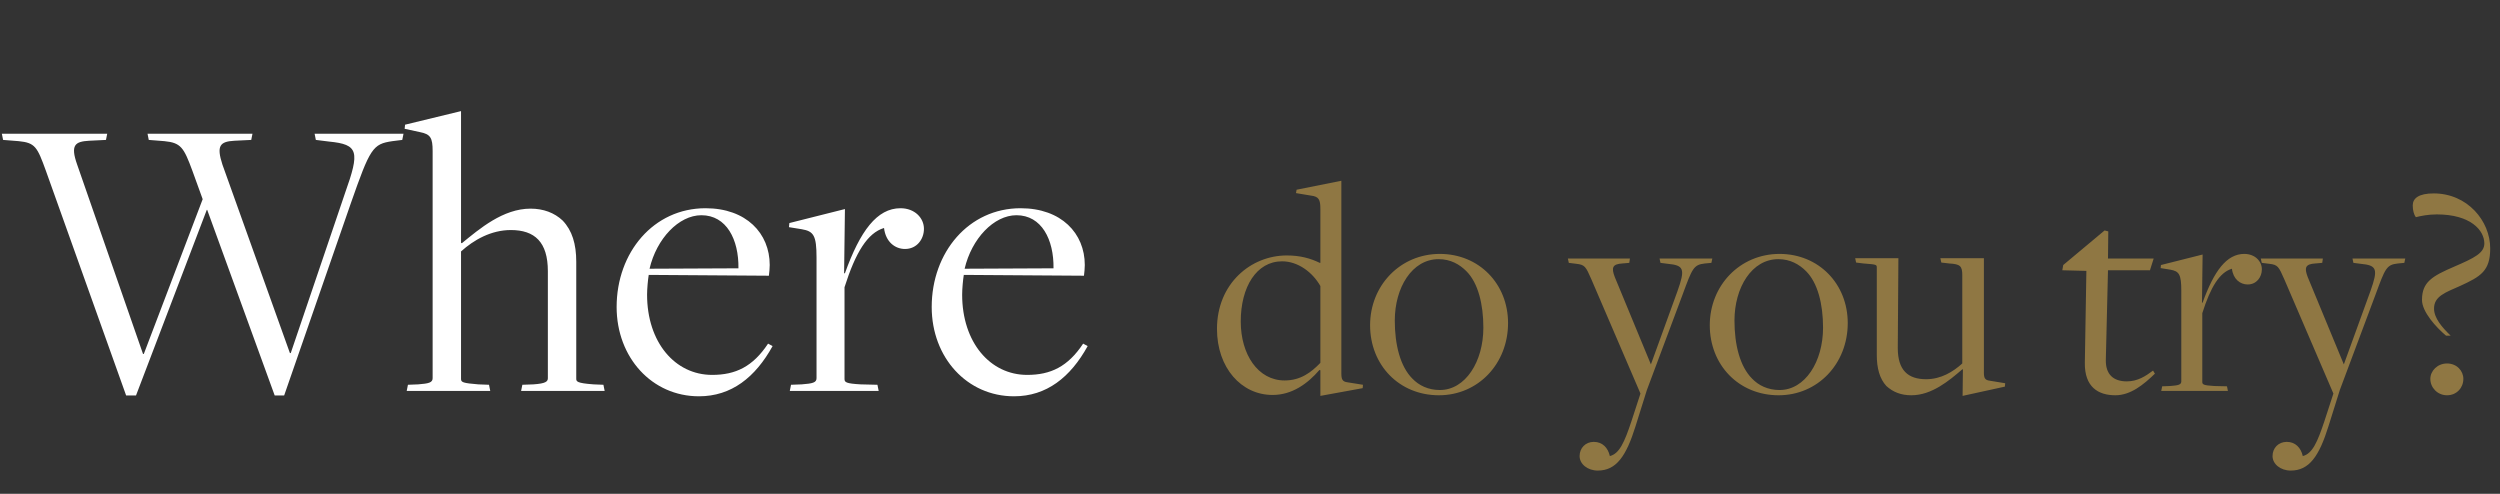 <svg width="486" height="96" viewBox="0 0 486 96" fill="none" xmlns="http://www.w3.org/2000/svg">
<rect x="0" y="0" width="486" height="96" fill="#333333" stroke="none"/>
<path d="M24.52 76.88L8.92 33.2C7.24 28.56 6.84 27.76 3.64 27.44L0.6 27.2L0.36 26H20.84L20.6 27.2L17.32 27.36C14.6 27.52 13.64 28.16 15 32L27.8 68.8H27.96L39.4 38.72L37.4 33.2C35.72 28.64 35.16 27.76 31.96 27.44L28.92 27.2L28.68 26H49.08L48.84 27.2L45.56 27.36C42.76 27.52 42.04 28.32 43.24 32L56.36 68.64H56.52L67.08 37.52C69.96 29.44 69.72 28.08 63.96 27.52L61.4 27.2L61.16 26H78.44L78.2 27.2L76.28 27.44C72.44 28 71.96 28.8 68.2 39.52L55.24 76.88H53.4L40.28 40.8H40.2L26.44 76.88H24.52ZM79.064 76L79.304 74.8L81.304 74.72C83.304 74.56 84.104 74.4 84.104 73.52V29.36C84.104 26.8 83.704 26.08 81.624 25.68L78.664 25.04L78.744 24.24L89.624 21.6V47.2L89.784 47.28C93.224 44.48 97.784 40.56 103.144 40.56C105.624 40.56 107.784 41.36 109.384 42.88C111.224 44.8 112.024 47.44 112.024 50.88V73.6C112.024 74.16 112.104 74.48 115.384 74.72L117.304 74.8L117.544 76H101.304L101.544 74.8L103.704 74.72C106.104 74.56 106.504 74.16 106.504 73.52V52.72C106.504 47.04 103.944 44.72 99.304 44.72C95.464 44.72 92.104 46.64 89.624 48.88V73.68C89.624 74.32 90.024 74.48 92.984 74.72L95.064 74.8L95.304 76H79.064ZM135.873 77.04C126.753 77.04 119.873 69.52 119.873 59.68C119.873 49.04 127.073 40.48 137.153 40.48C145.073 40.48 149.633 45.36 149.633 51.52C149.633 52.24 149.553 52.88 149.473 53.6L126.113 53.44C125.953 54.4 125.793 56.16 125.793 57.28C125.793 66.56 131.233 72.88 138.433 72.88C142.993 72.88 146.353 71.28 149.313 66.8L150.193 67.28C146.833 73.36 142.193 77.04 135.873 77.04ZM126.273 52.24L143.553 52.16C143.633 46.56 141.233 41.84 136.353 41.84C131.953 41.84 127.633 46.4 126.273 52.24ZM153.534 76L153.774 74.8L155.854 74.72C157.934 74.56 158.734 74.4 158.734 73.52V50.08C158.734 45.76 158.174 44.96 155.854 44.56L153.374 44.16L153.454 43.36L164.254 40.64L164.094 53.12H164.254C167.214 44.88 170.494 40.48 175.054 40.48C177.854 40.48 179.614 42.4 179.614 44.48C179.614 46.48 178.254 48.4 175.934 48.4C174.014 48.4 172.174 47.04 171.854 44.32C168.654 45.28 166.334 49.04 164.174 55.84V73.68C164.174 74.32 164.494 74.56 167.294 74.72L170.574 74.8L170.814 76H153.534ZM197.123 77.04C188.003 77.04 181.123 69.52 181.123 59.68C181.123 49.04 188.323 40.48 198.403 40.48C206.323 40.48 210.883 45.36 210.883 51.52C210.883 52.24 210.803 52.88 210.723 53.6L187.363 53.44C187.203 54.4 187.043 56.16 187.043 57.28C187.043 66.56 192.483 72.88 199.683 72.88C204.243 72.88 207.603 71.28 210.563 66.8L211.443 67.28C208.083 73.36 203.443 77.04 197.123 77.04ZM187.523 52.24L204.803 52.16C204.883 46.56 202.483 41.84 197.603 41.84C193.203 41.84 188.883 46.4 187.523 52.24Z" fill="white"/>
<path d="M256.681 76.96V71.98L256.501 71.92C254.221 74.56 251.221 76.78 247.381 76.78C241.321 76.78 236.581 71.5 236.581 63.94C236.581 55.12 243.181 49.66 250.141 49.66C252.721 49.66 254.701 50.2 256.561 51.1H256.681V40.6C256.681 38.8 256.381 38.2 254.821 38.02L251.941 37.54L252.061 36.88L260.761 35.14V72.64C260.761 73.78 261.001 74.2 261.961 74.32L264.961 74.8L264.901 75.46L256.681 76.96ZM249.721 73.96C252.841 73.96 254.881 72.4 256.681 70.54V55.6C255.181 52.96 252.361 50.8 249.241 50.8C244.261 50.8 241.201 55.78 241.201 62.5C241.201 68.92 244.561 73.96 249.721 73.96ZM279.726 76.84C271.986 76.84 266.346 70.96 266.346 63.22C266.346 55.48 272.226 49.36 279.906 49.36C287.526 49.36 293.166 55.18 293.166 62.8C293.166 70.72 287.346 76.84 279.726 76.84ZM279.906 75.82C284.886 75.82 288.366 70.3 288.366 63.7C288.366 59.14 287.346 55 285.066 52.72C283.746 51.4 282.006 50.38 279.666 50.38C274.506 50.38 271.146 55.9 271.146 62.32C271.146 67.06 272.226 71.26 274.566 73.6C275.826 74.92 277.626 75.82 279.906 75.82ZM310.615 91.48C308.635 91.48 307.075 90.22 307.075 88.66C307.075 87.1 308.215 85.9 309.835 85.9C311.515 85.9 312.595 87.04 312.955 88.66C314.815 88.18 315.775 86.02 317.155 81.88L318.895 76.54V76.48L309.355 54.28C308.275 51.82 308.095 51.46 306.415 51.28L304.975 51.1L304.795 50.26H316.855L316.735 51.1L315.355 51.22C313.495 51.34 313.195 52 313.915 53.86L320.935 70.84L326.095 56.62C327.655 52.24 327.355 51.58 324.175 51.28L322.795 51.1L322.615 50.26H332.875L332.695 51.1L331.435 51.22C329.215 51.46 328.975 52.18 327.115 57.22L320.155 75.82L317.935 82.9C316.135 88.66 314.215 91.48 310.615 91.48ZM345.761 76.84C338.021 76.84 332.381 70.96 332.381 63.22C332.381 55.48 338.261 49.36 345.941 49.36C353.561 49.36 359.201 55.18 359.201 62.8C359.201 70.72 353.381 76.84 345.761 76.84ZM345.941 75.82C350.921 75.82 354.401 70.3 354.401 63.7C354.401 59.14 353.381 55 351.101 52.72C349.781 51.4 348.041 50.38 345.701 50.38C340.541 50.38 337.181 55.9 337.181 62.32C337.181 67.06 338.261 71.26 340.601 73.6C341.861 74.92 343.661 75.82 345.941 75.82ZM381.528 76.96L381.588 71.8H381.468C378.888 74.02 375.528 76.84 371.568 76.84C369.588 76.84 368.028 76.24 366.708 75.04C365.388 73.6 364.848 71.56 364.848 68.98V52C364.848 51.46 364.788 51.4 362.268 51.22L360.828 51.04L360.648 50.2H369.048L368.928 67.66C368.928 71.98 370.908 73.72 374.448 73.72C377.328 73.72 379.668 72.28 381.468 70.66V53.5C381.468 51.7 381.048 51.34 378.948 51.22L377.388 51.04L377.208 50.2H385.668V72.4C385.668 73.48 385.848 73.9 386.868 74.02L389.808 74.5L389.748 75.16L381.528 76.96ZM411.232 76.84C407.872 76.84 405.232 75.22 405.292 70.54L405.592 52.66L400.912 52.54L401.092 51.52L409.132 44.8L409.852 44.98L409.792 50.26H418.672L417.952 52.54H409.792C409.792 52.54 409.372 69.88 409.372 69.94C409.312 72.82 410.872 74.14 413.452 74.14C415.552 74.14 417.112 73.12 418.552 72.04L418.912 72.64C416.692 74.8 414.172 76.84 411.232 76.84ZM420.146 76L420.326 75.1L421.886 75.04C423.446 74.92 424.046 74.8 424.046 74.14V56.56C424.046 53.32 423.626 52.72 421.886 52.42L420.026 52.12L420.086 51.52L428.186 49.48L428.066 58.84H428.186C430.406 52.66 432.866 49.36 436.286 49.36C438.386 49.36 439.706 50.8 439.706 52.36C439.706 53.86 438.686 55.3 436.946 55.3C435.506 55.3 434.126 54.28 433.886 52.24C431.486 52.96 429.746 55.78 428.126 60.88V74.26C428.126 74.74 428.366 74.92 430.466 75.04L432.926 75.1L433.106 76H420.146ZM445.322 91.48C443.342 91.48 441.782 90.22 441.782 88.66C441.782 87.1 442.922 85.9 444.542 85.9C446.222 85.9 447.302 87.04 447.662 88.66C449.522 88.18 450.482 86.02 451.862 81.88L453.602 76.54V76.48L444.062 54.28C442.982 51.82 442.802 51.46 441.122 51.28L439.682 51.1L439.502 50.26H451.562L451.442 51.1L450.062 51.22C448.202 51.34 447.902 52 448.622 53.86L455.642 70.84L460.802 56.62C462.362 52.24 462.062 51.58 458.882 51.28L457.502 51.1L457.322 50.26H467.582L467.402 51.1L466.142 51.22C463.922 51.46 463.682 52.18 461.822 57.22L454.862 75.82L452.642 82.9C450.842 88.66 448.922 91.48 445.322 91.48ZM475.516 65.26C473.596 63.64 470.836 60.64 470.836 58.3C470.836 54.82 472.816 53.68 477.136 51.82C481.036 50.14 482.956 49.18 482.956 47.32C482.956 44.8 480.316 41.68 473.716 41.68C472.036 41.68 470.596 41.98 469.636 42.22C469.276 41.74 469.036 40.9 469.036 39.94C469.036 38.56 470.176 37.6 473.116 37.6C479.656 37.6 484.096 42.94 484.096 48.28C484.096 52.66 482.296 53.74 478.216 55.6C475.396 56.86 473.176 57.58 473.176 59.98C473.176 61.84 474.736 63.64 476.416 65.26H475.516ZM475.696 76.84C473.836 76.84 472.456 75.34 472.456 73.66C472.456 72.1 473.836 70.66 475.696 70.66C477.616 70.66 478.876 72.1 478.876 73.66C478.876 75.34 477.616 76.84 475.696 76.84Z" fill="#8F7743"/>
</svg>

